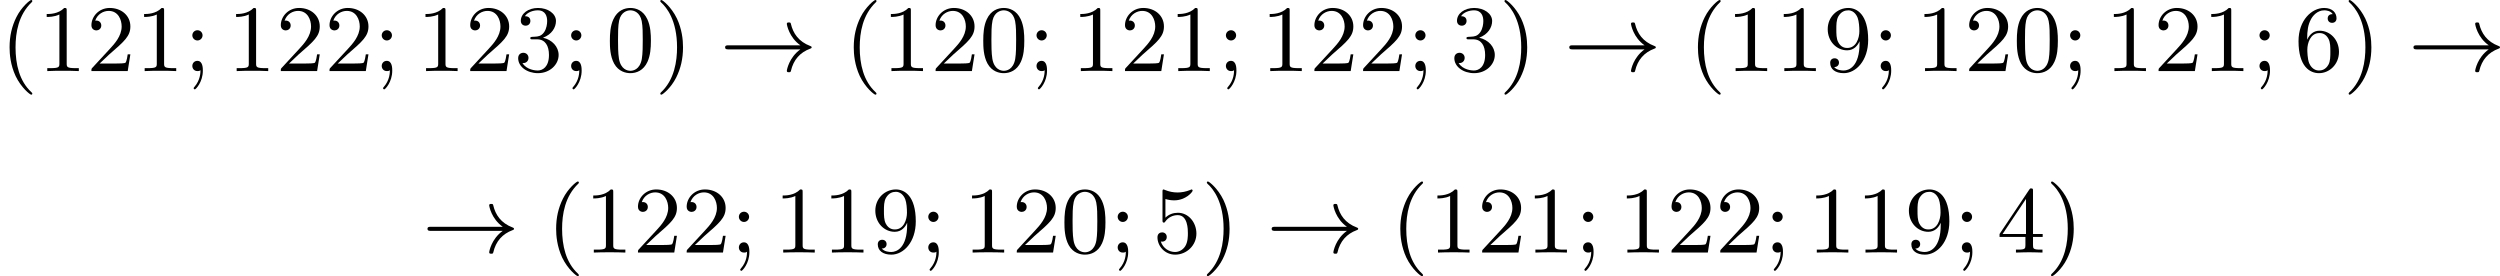 <?xml version='1.0' encoding='UTF-8'?>
<!-- This file was generated by dvisvgm 2.13.3 -->
<svg version='1.1' xmlns='http://www.w3.org/2000/svg' xmlns:xlink='http://www.w3.org/1999/xlink' width='473.044pt' height='52.256pt' viewBox='273.196 285.45 473.044 52.256'>
<defs>
<path id='g0-33' d='M7.63-2.053C6.563-1.291 6.348-.117 6.348-.018C6.348 .108 6.465 .108 6.536 .108C6.644 .108 6.707 .108 6.734-.009C6.976-1.067 7.595-1.766 8.572-2.125C8.626-2.143 8.697-2.17 8.697-2.242C8.697-2.322 8.635-2.349 8.581-2.367C7.451-2.789 6.94-3.587 6.734-4.465C6.707-4.591 6.671-4.6 6.536-4.6C6.456-4.6 6.348-4.6 6.348-4.474C6.348-4.376 6.563-3.192 7.63-2.439H.843C.69-2.439 .511-2.439 .511-2.251C.511-2.053 .681-2.053 .843-2.053H7.63Z'/>
<path id='g3-40' d='M3.058 2.134C3.058 2.089 3.031 2.062 2.977 2C1.82 .941 1.47-.672 1.47-2.242C1.47-3.631 1.739-5.317 3.004-6.519C3.04-6.554 3.058-6.581 3.058-6.626C3.058-6.689 3.013-6.725 2.95-6.725C2.842-6.725 2.035-6.079 1.551-5.102C1.121-4.241 .906-3.318 .906-2.251C.906-1.605 .986-.583 1.479 .475C2.008 1.578 2.842 2.233 2.95 2.233C3.013 2.233 3.058 2.197 3.058 2.134Z'/>
<path id='g3-41' d='M2.672-2.251C2.672-2.986 2.564-3.972 2.098-4.967C1.569-6.07 .735-6.725 .628-6.725C.538-6.725 .52-6.653 .52-6.626C.52-6.581 .538-6.554 .601-6.492C1.121-6.025 2.107-4.806 2.107-2.251C2.107-.968 1.874 .816 .574 2.026C.556 2.053 .52 2.089 .52 2.134C.52 2.161 .538 2.233 .628 2.233C.735 2.233 1.542 1.587 2.026 .61C2.457-.251 2.672-1.175 2.672-2.251Z'/>
<path id='g3-48' d='M4.241-2.869C4.241-3.47 4.214-4.241 3.9-4.914C3.506-5.756 2.824-5.972 2.304-5.972C1.766-5.972 1.085-5.756 .69-4.896C.403-4.277 .359-3.551 .359-2.869C.359-2.286 .377-1.417 .762-.708C1.184 .054 1.883 .197 2.295 .197C2.878 .197 3.542-.054 3.918-.879C4.187-1.479 4.241-2.152 4.241-2.869ZM2.304-.027C2.035-.027 1.39-.152 1.219-1.166C1.13-1.695 1.13-2.466 1.13-2.977C1.13-3.587 1.13-4.295 1.237-4.788C1.417-5.586 1.991-5.747 2.295-5.747C2.636-5.747 3.201-5.568 3.371-4.734C3.47-4.241 3.47-3.542 3.47-2.977C3.47-2.421 3.47-1.668 3.38-1.139C3.192-.117 2.529-.027 2.304-.027Z'/>
<path id='g3-49' d='M2.726-5.73C2.726-5.954 2.717-5.972 2.493-5.972C1.937-5.398 1.112-5.398 .834-5.398V-5.12C1.004-5.12 1.551-5.12 2.035-5.353V-.717C2.035-.386 2.008-.278 1.175-.278H.888V0C1.21-.027 2.008-.027 2.376-.027S3.551-.027 3.873 0V-.278H3.587C2.753-.278 2.726-.386 2.726-.717V-5.73Z'/>
<path id='g3-50' d='M4.142-1.587H3.891C3.873-1.47 3.802-.941 3.685-.798C3.631-.717 3.013-.717 2.833-.717H1.237L2.125-1.56C3.596-2.833 4.142-3.309 4.142-4.223C4.142-5.254 3.291-5.972 2.188-5.972C1.157-5.972 .457-5.156 .457-4.34C.457-3.891 .843-3.847 .924-3.847C1.121-3.847 1.39-3.99 1.39-4.313C1.39-4.582 1.201-4.779 .924-4.779C.879-4.779 .852-4.779 .816-4.77C1.031-5.407 1.605-5.694 2.089-5.694C3.004-5.694 3.318-4.842 3.318-4.223C3.318-3.309 2.627-2.564 2.197-2.098L.556-.323C.457-.224 .457-.206 .457 0H3.891L4.142-1.587Z'/>
<path id='g3-51' d='M2.735-3.156C3.569-3.47 3.963-4.125 3.963-4.743C3.963-5.434 3.201-5.972 2.268-5.972S.637-5.443 .637-4.761C.637-4.465 .834-4.295 1.094-4.295S1.542-4.483 1.542-4.743C1.542-5.057 1.327-5.192 1.022-5.192C1.255-5.568 1.802-5.747 2.242-5.747C2.986-5.747 3.129-5.156 3.129-4.734C3.129-4.465 3.075-4.035 2.851-3.694C2.573-3.291 2.26-3.273 2-3.255C1.775-3.237 1.757-3.237 1.686-3.237C1.605-3.228 1.533-3.219 1.533-3.12C1.533-3.004 1.605-3.004 1.757-3.004H2.179C2.959-3.004 3.3-2.376 3.3-1.524C3.3-.377 2.69-.054 2.233-.054C2.062-.054 1.193-.099 .789-.762C1.112-.717 1.363-.941 1.363-1.246C1.363-1.542 1.139-1.731 .879-1.731C.655-1.731 .386-1.596 .386-1.219C.386-.421 1.219 .197 2.26 .197C3.38 .197 4.214-.61 4.214-1.524C4.214-2.304 3.596-2.968 2.735-3.156Z'/>
<path id='g3-52' d='M.26-1.757V-1.479H2.708V-.708C2.708-.377 2.681-.278 2.008-.278H1.811V0C2.376-.027 3.004-.027 3.067-.027C3.111-.027 3.757-.027 4.322 0V-.278H4.125C3.452-.278 3.425-.377 3.425-.708V-1.479H4.34V-1.757H3.425V-5.828C3.425-6.007 3.425-6.07 3.255-6.07C3.147-6.07 3.138-6.061 3.058-5.936L.26-1.757ZM.547-1.757L2.762-5.075V-1.757H.547Z'/>
<path id='g3-53' d='M.933-3.093C.933-2.932 .933-2.833 1.058-2.833C1.13-2.833 1.157-2.869 1.21-2.95C1.479-3.327 1.91-3.542 2.376-3.542C3.335-3.542 3.335-2.161 3.335-1.838C3.335-1.56 3.335-1.004 3.084-.601C2.842-.224 2.466-.054 2.116-.054C1.587-.054 .986-.386 .771-1.049C.78-1.049 .834-1.031 .897-1.031C1.076-1.031 1.336-1.148 1.336-1.47C1.336-1.748 1.139-1.91 .897-1.91C.708-1.91 .457-1.802 .457-1.444C.457-.628 1.139 .197 2.134 .197C3.219 .197 4.142-.681 4.142-1.793C4.142-2.878 3.371-3.766 2.394-3.766C1.964-3.766 1.524-3.622 1.21-3.3V-5.066C1.479-4.985 1.757-4.94 2.035-4.94C3.138-4.94 3.784-5.738 3.784-5.855C3.784-5.936 3.73-5.972 3.685-5.972C3.667-5.972 3.649-5.972 3.569-5.927C3.147-5.756 2.735-5.685 2.358-5.685C1.973-5.685 1.569-5.756 1.157-5.927C1.067-5.972 1.049-5.972 1.04-5.972C.933-5.972 .933-5.882 .933-5.73V-3.093Z'/>
<path id='g3-54' d='M1.201-2.968C1.201-3.882 1.3-4.394 1.542-4.86C1.722-5.227 2.161-5.747 2.824-5.747C3.004-5.747 3.416-5.712 3.622-5.389C3.291-5.389 3.147-5.218 3.147-4.976C3.147-4.743 3.309-4.564 3.56-4.564S3.981-4.725 3.981-4.994C3.981-5.496 3.622-5.972 2.806-5.972C1.65-5.972 .386-4.833 .386-2.833C.386-.403 1.479 .197 2.322 .197C3.318 .197 4.214-.637 4.214-1.82C4.214-2.959 3.389-3.82 2.376-3.82C1.838-3.82 1.453-3.506 1.201-2.968ZM2.313-.054C1.802-.054 1.506-.475 1.399-.735C1.228-1.139 1.219-1.883 1.219-2.026C1.219-2.627 1.497-3.596 2.358-3.596C2.502-3.596 2.941-3.596 3.228-3.04C3.398-2.699 3.398-2.26 3.398-1.829S3.398-.959 3.228-.628C2.95-.117 2.555-.054 2.313-.054Z'/>
<path id='g3-57' d='M3.398-2.824V-2.627C3.398-.439 2.403-.054 1.892-.054C1.686-.054 1.228-.09 .995-.386H1.031C1.103-.368 1.453-.439 1.453-.798C1.453-1.031 1.291-1.21 1.04-1.21S.619-1.049 .619-.78C.619-.188 1.094 .197 1.901 .197C3.058 .197 4.214-.986 4.214-2.95C4.214-5.38 3.138-5.972 2.331-5.972C1.3-5.972 .386-5.138 .386-3.963C.386-2.824 1.21-1.964 2.224-1.964C2.878-1.964 3.237-2.439 3.398-2.824ZM2.242-2.188C2.098-2.188 1.659-2.188 1.372-2.744C1.201-3.084 1.201-3.524 1.201-3.954S1.201-4.833 1.39-5.174C1.659-5.631 2.008-5.747 2.331-5.747C2.941-5.747 3.183-5.129 3.219-5.039C3.344-4.707 3.38-4.16 3.38-3.775C3.38-3.12 3.084-2.188 2.242-2.188Z'/>
<path id='g3-59' d='M1.757-3.38C1.757-3.649 1.542-3.865 1.273-3.865S.789-3.649 .789-3.38C.789-3.12 1.004-2.896 1.273-2.896S1.757-3.12 1.757-3.38ZM1.56-.081C1.56 .134 1.551 .852 .986 1.497C.915 1.578 .915 1.587 .915 1.623C.915 1.668 .968 1.731 1.031 1.731C1.112 1.731 1.784 1.04 1.784-.036C1.784-.26 1.784-.968 1.264-.968C.986-.968 .789-.753 .789-.484C.789-.242 .959 0 1.273 0C1.453 0 1.506-.036 1.56-.081Z'/>
</defs>
<g id='page1' transform='matrix(2 0 0 2 0 0)'>
<use x='136.598' y='149.45' xlink:href='#g3-40'/>
<use x='140.182' y='149.45' xlink:href='#g3-49'/>
<use x='144.79' y='149.45' xlink:href='#g3-50'/>
<use x='149.397' y='149.45' xlink:href='#g3-49'/>
<use x='154.005' y='149.45' xlink:href='#g3-59'/>
<use x='158.101' y='149.45' xlink:href='#g3-49'/>
<use x='162.708' y='149.45' xlink:href='#g3-50'/>
<use x='167.316' y='149.45' xlink:href='#g3-50'/>
<use x='171.924' y='149.45' xlink:href='#g3-59'/>
<use x='176.019' y='149.45' xlink:href='#g3-49'/>
<use x='180.627' y='149.45' xlink:href='#g3-50'/>
<use x='185.235' y='149.45' xlink:href='#g3-51'/>
<use x='189.843' y='149.45' xlink:href='#g3-59'/>
<use x='193.938' y='149.45' xlink:href='#g3-48'/>
<use x='198.546' y='149.45' xlink:href='#g3-41'/>
<use x='204.69' y='149.45' xlink:href='#g0-33'/>
<use x='216.465' y='149.45' xlink:href='#g3-40'/>
<use x='220.048' y='149.45' xlink:href='#g3-49'/>
<use x='224.656' y='149.45' xlink:href='#g3-50'/>
<use x='229.264' y='149.45' xlink:href='#g3-48'/>
<use x='233.872' y='149.45' xlink:href='#g3-59'/>
<use x='237.967' y='149.45' xlink:href='#g3-49'/>
<use x='242.575' y='149.45' xlink:href='#g3-50'/>
<use x='247.183' y='149.45' xlink:href='#g3-49'/>
<use x='251.79' y='149.45' xlink:href='#g3-59'/>
<use x='255.886' y='149.45' xlink:href='#g3-49'/>
<use x='260.494' y='149.45' xlink:href='#g3-50'/>
<use x='265.101' y='149.45' xlink:href='#g3-50'/>
<use x='269.709' y='149.45' xlink:href='#g3-59'/>
<use x='273.805' y='149.45' xlink:href='#g3-51'/>
<use x='278.413' y='149.45' xlink:href='#g3-41'/>
<use x='284.556' y='149.45' xlink:href='#g0-33'/>
<use x='296.331' y='149.45' xlink:href='#g3-40'/>
<use x='299.915' y='149.45' xlink:href='#g3-49'/>
<use x='304.523' y='149.45' xlink:href='#g3-49'/>
<use x='309.13' y='149.45' xlink:href='#g3-57'/>
<use x='313.738' y='149.45' xlink:href='#g3-59'/>
<use x='317.834' y='149.45' xlink:href='#g3-49'/>
<use x='322.442' y='149.45' xlink:href='#g3-50'/>
<use x='327.049' y='149.45' xlink:href='#g3-48'/>
<use x='331.657' y='149.45' xlink:href='#g3-59'/>
<use x='335.753' y='149.45' xlink:href='#g3-49'/>
<use x='340.36' y='149.45' xlink:href='#g3-50'/>
<use x='344.968' y='149.45' xlink:href='#g3-49'/>
<use x='349.576' y='149.45' xlink:href='#g3-59'/>
<use x='353.672' y='149.45' xlink:href='#g3-54'/>
<use x='358.279' y='149.45' xlink:href='#g3-41'/>
<use x='364.423' y='149.45' xlink:href='#g0-33'/>
<use x='176.531' y='166.62' xlink:href='#g0-33'/>
<use x='188.307' y='166.62' xlink:href='#g3-40'/>
<use x='191.89' y='166.62' xlink:href='#g3-49'/>
<use x='196.498' y='166.62' xlink:href='#g3-50'/>
<use x='201.106' y='166.62' xlink:href='#g3-50'/>
<use x='205.713' y='166.62' xlink:href='#g3-59'/>
<use x='209.809' y='166.62' xlink:href='#g3-49'/>
<use x='214.417' y='166.62' xlink:href='#g3-49'/>
<use x='219.025' y='166.62' xlink:href='#g3-57'/>
<use x='223.632' y='166.62' xlink:href='#g3-59'/>
<use x='227.728' y='166.62' xlink:href='#g3-49'/>
<use x='232.336' y='166.62' xlink:href='#g3-50'/>
<use x='236.943' y='166.62' xlink:href='#g3-48'/>
<use x='241.551' y='166.62' xlink:href='#g3-59'/>
<use x='245.647' y='166.62' xlink:href='#g3-53'/>
<use x='250.254' y='166.62' xlink:href='#g3-41'/>
<use x='256.398' y='166.62' xlink:href='#g0-33'/>
<use x='268.173' y='166.62' xlink:href='#g3-40'/>
<use x='271.757' y='166.62' xlink:href='#g3-49'/>
<use x='276.365' y='166.62' xlink:href='#g3-50'/>
<use x='280.972' y='166.62' xlink:href='#g3-49'/>
<use x='285.58' y='166.62' xlink:href='#g3-59'/>
<use x='289.676' y='166.62' xlink:href='#g3-49'/>
<use x='294.283' y='166.62' xlink:href='#g3-50'/>
<use x='298.891' y='166.62' xlink:href='#g3-50'/>
<use x='303.499' y='166.62' xlink:href='#g3-59'/>
<use x='307.595' y='166.62' xlink:href='#g3-49'/>
<use x='312.202' y='166.62' xlink:href='#g3-49'/>
<use x='316.81' y='166.62' xlink:href='#g3-57'/>
<use x='321.418' y='166.62' xlink:href='#g3-59'/>
<use x='325.513' y='166.62' xlink:href='#g3-52'/>
<use x='330.121' y='166.62' xlink:href='#g3-41'/>
</g>
</svg>